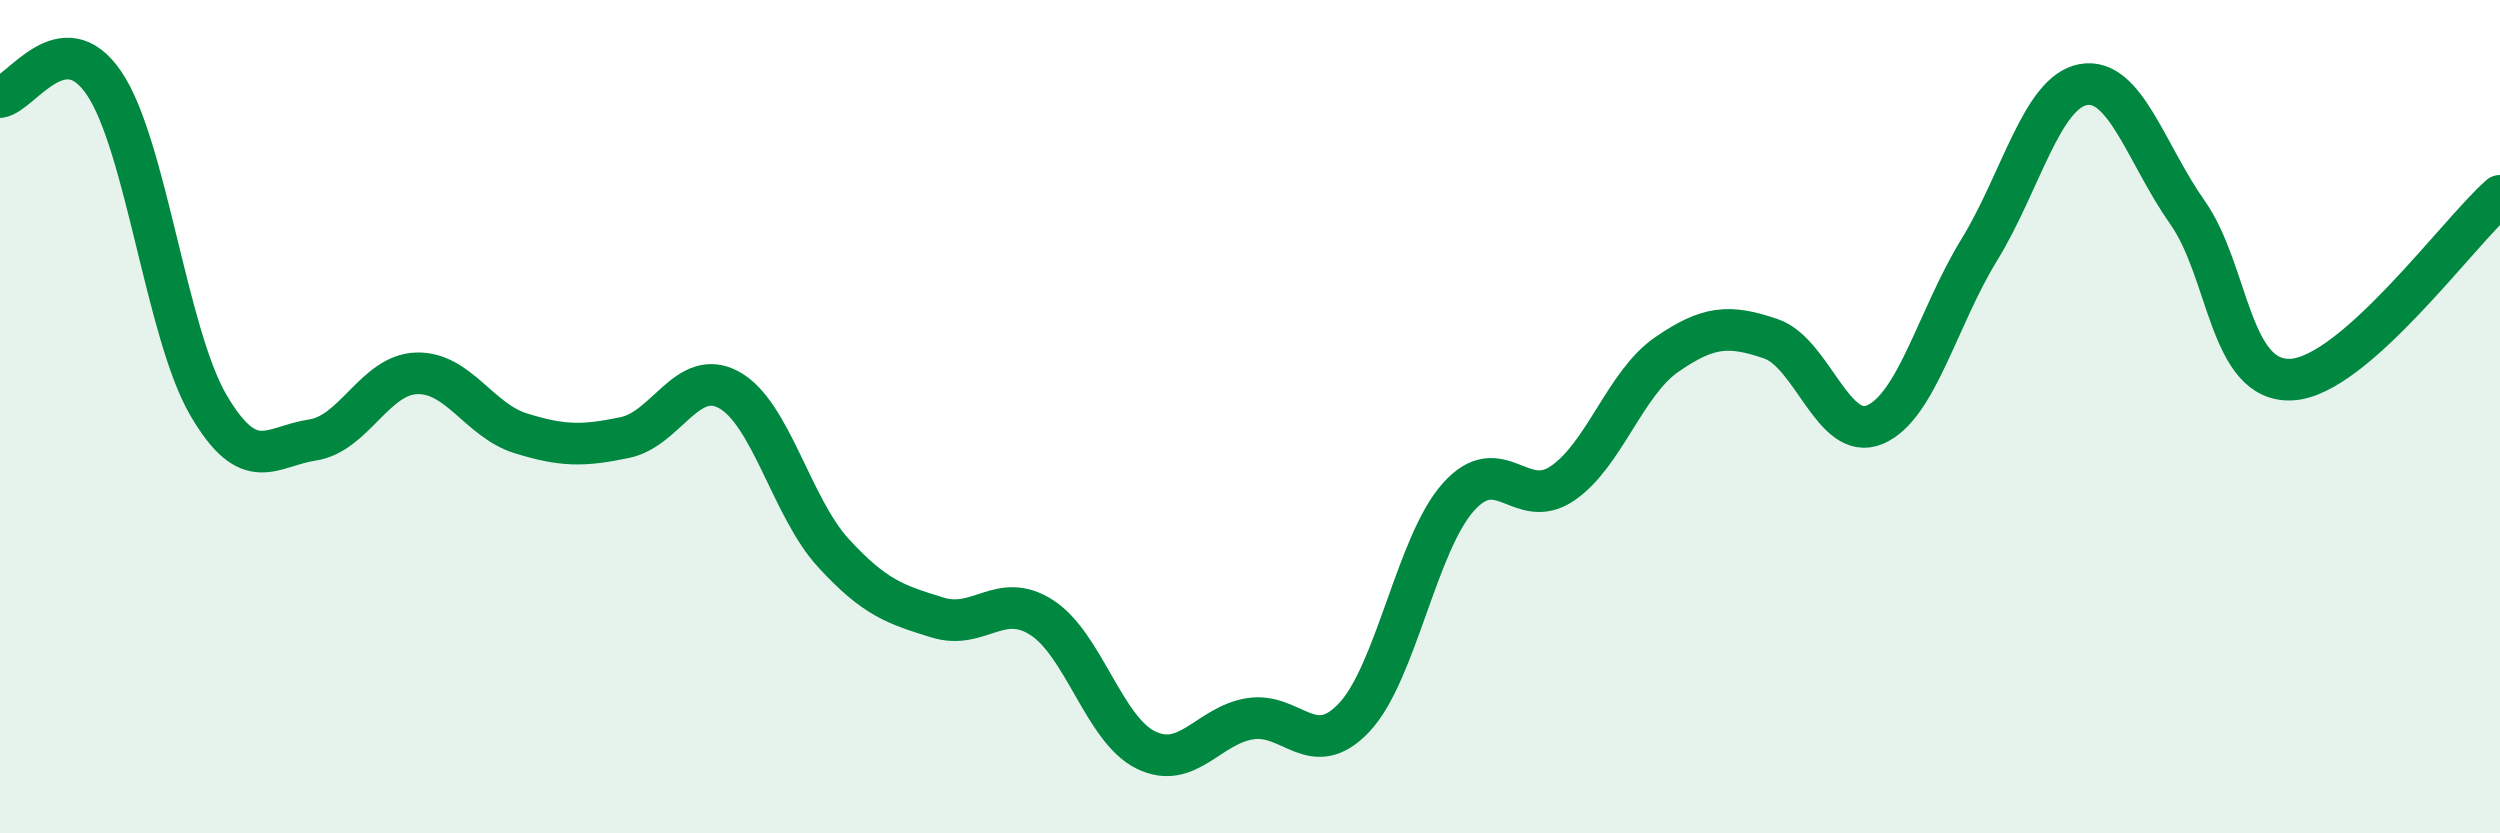 
    <svg width="60" height="20" viewBox="0 0 60 20" xmlns="http://www.w3.org/2000/svg">
      <path
        d="M 0,2.33 C 0.5,2.26 1.5,0.52 2.5,2 C 3.5,3.48 4,8.01 5,9.72 C 6,11.43 6.5,10.71 7.5,10.56 C 8.5,10.41 9,8.99 10,8.96 C 11,8.93 11.5,10.09 12.5,10.4 C 13.5,10.71 14,10.71 15,10.5 C 16,10.29 16.5,8.81 17.5,9.36 C 18.5,9.91 19,12.18 20,13.27 C 21,14.36 21.5,14.51 22.5,14.82 C 23.5,15.13 24,14.18 25,14.82 C 26,15.46 26.5,17.51 27.5,18 C 28.5,18.49 29,17.41 30,17.25 C 31,17.09 31.5,18.28 32.5,17.22 C 33.5,16.16 34,13.05 35,11.93 C 36,10.81 36.5,12.28 37.5,11.6 C 38.5,10.92 39,9.2 40,8.51 C 41,7.82 41.5,7.79 42.5,8.13 C 43.5,8.47 44,10.62 45,10.19 C 46,9.76 46.5,7.63 47.5,6 C 48.5,4.37 49,2.21 50,2.03 C 51,1.85 51.5,3.68 52.5,5.1 C 53.5,6.52 53.5,9.19 55,9.11 C 56.5,9.03 59,5.58 60,4.7L60 20L0 20Z"
        fill="#008740"
        opacity="0.1"
        stroke-linecap="round"
        stroke-linejoin="round"
      />
      <path
        d="M 0,2.33 C 0.5,2.26 1.5,0.52 2.5,2 C 3.5,3.48 4,8.01 5,9.72 C 6,11.43 6.5,10.71 7.5,10.56 C 8.5,10.41 9,8.99 10,8.96 C 11,8.93 11.5,10.09 12.5,10.4 C 13.5,10.71 14,10.71 15,10.5 C 16,10.29 16.5,8.81 17.5,9.36 C 18.5,9.91 19,12.18 20,13.27 C 21,14.36 21.5,14.51 22.5,14.82 C 23.5,15.13 24,14.18 25,14.82 C 26,15.46 26.5,17.51 27.5,18 C 28.5,18.49 29,17.41 30,17.25 C 31,17.09 31.5,18.28 32.5,17.22 C 33.5,16.16 34,13.05 35,11.93 C 36,10.81 36.5,12.28 37.5,11.6 C 38.5,10.92 39,9.2 40,8.51 C 41,7.82 41.5,7.79 42.5,8.13 C 43.5,8.47 44,10.62 45,10.19 C 46,9.76 46.5,7.63 47.5,6 C 48.5,4.37 49,2.21 50,2.03 C 51,1.85 51.5,3.68 52.5,5.1 C 53.5,6.52 53.5,9.19 55,9.11 C 56.5,9.03 59,5.58 60,4.7"
        stroke="#008740"
        stroke-width="1"
        fill="none"
        stroke-linecap="round"
        stroke-linejoin="round"
      />
    </svg>
  
